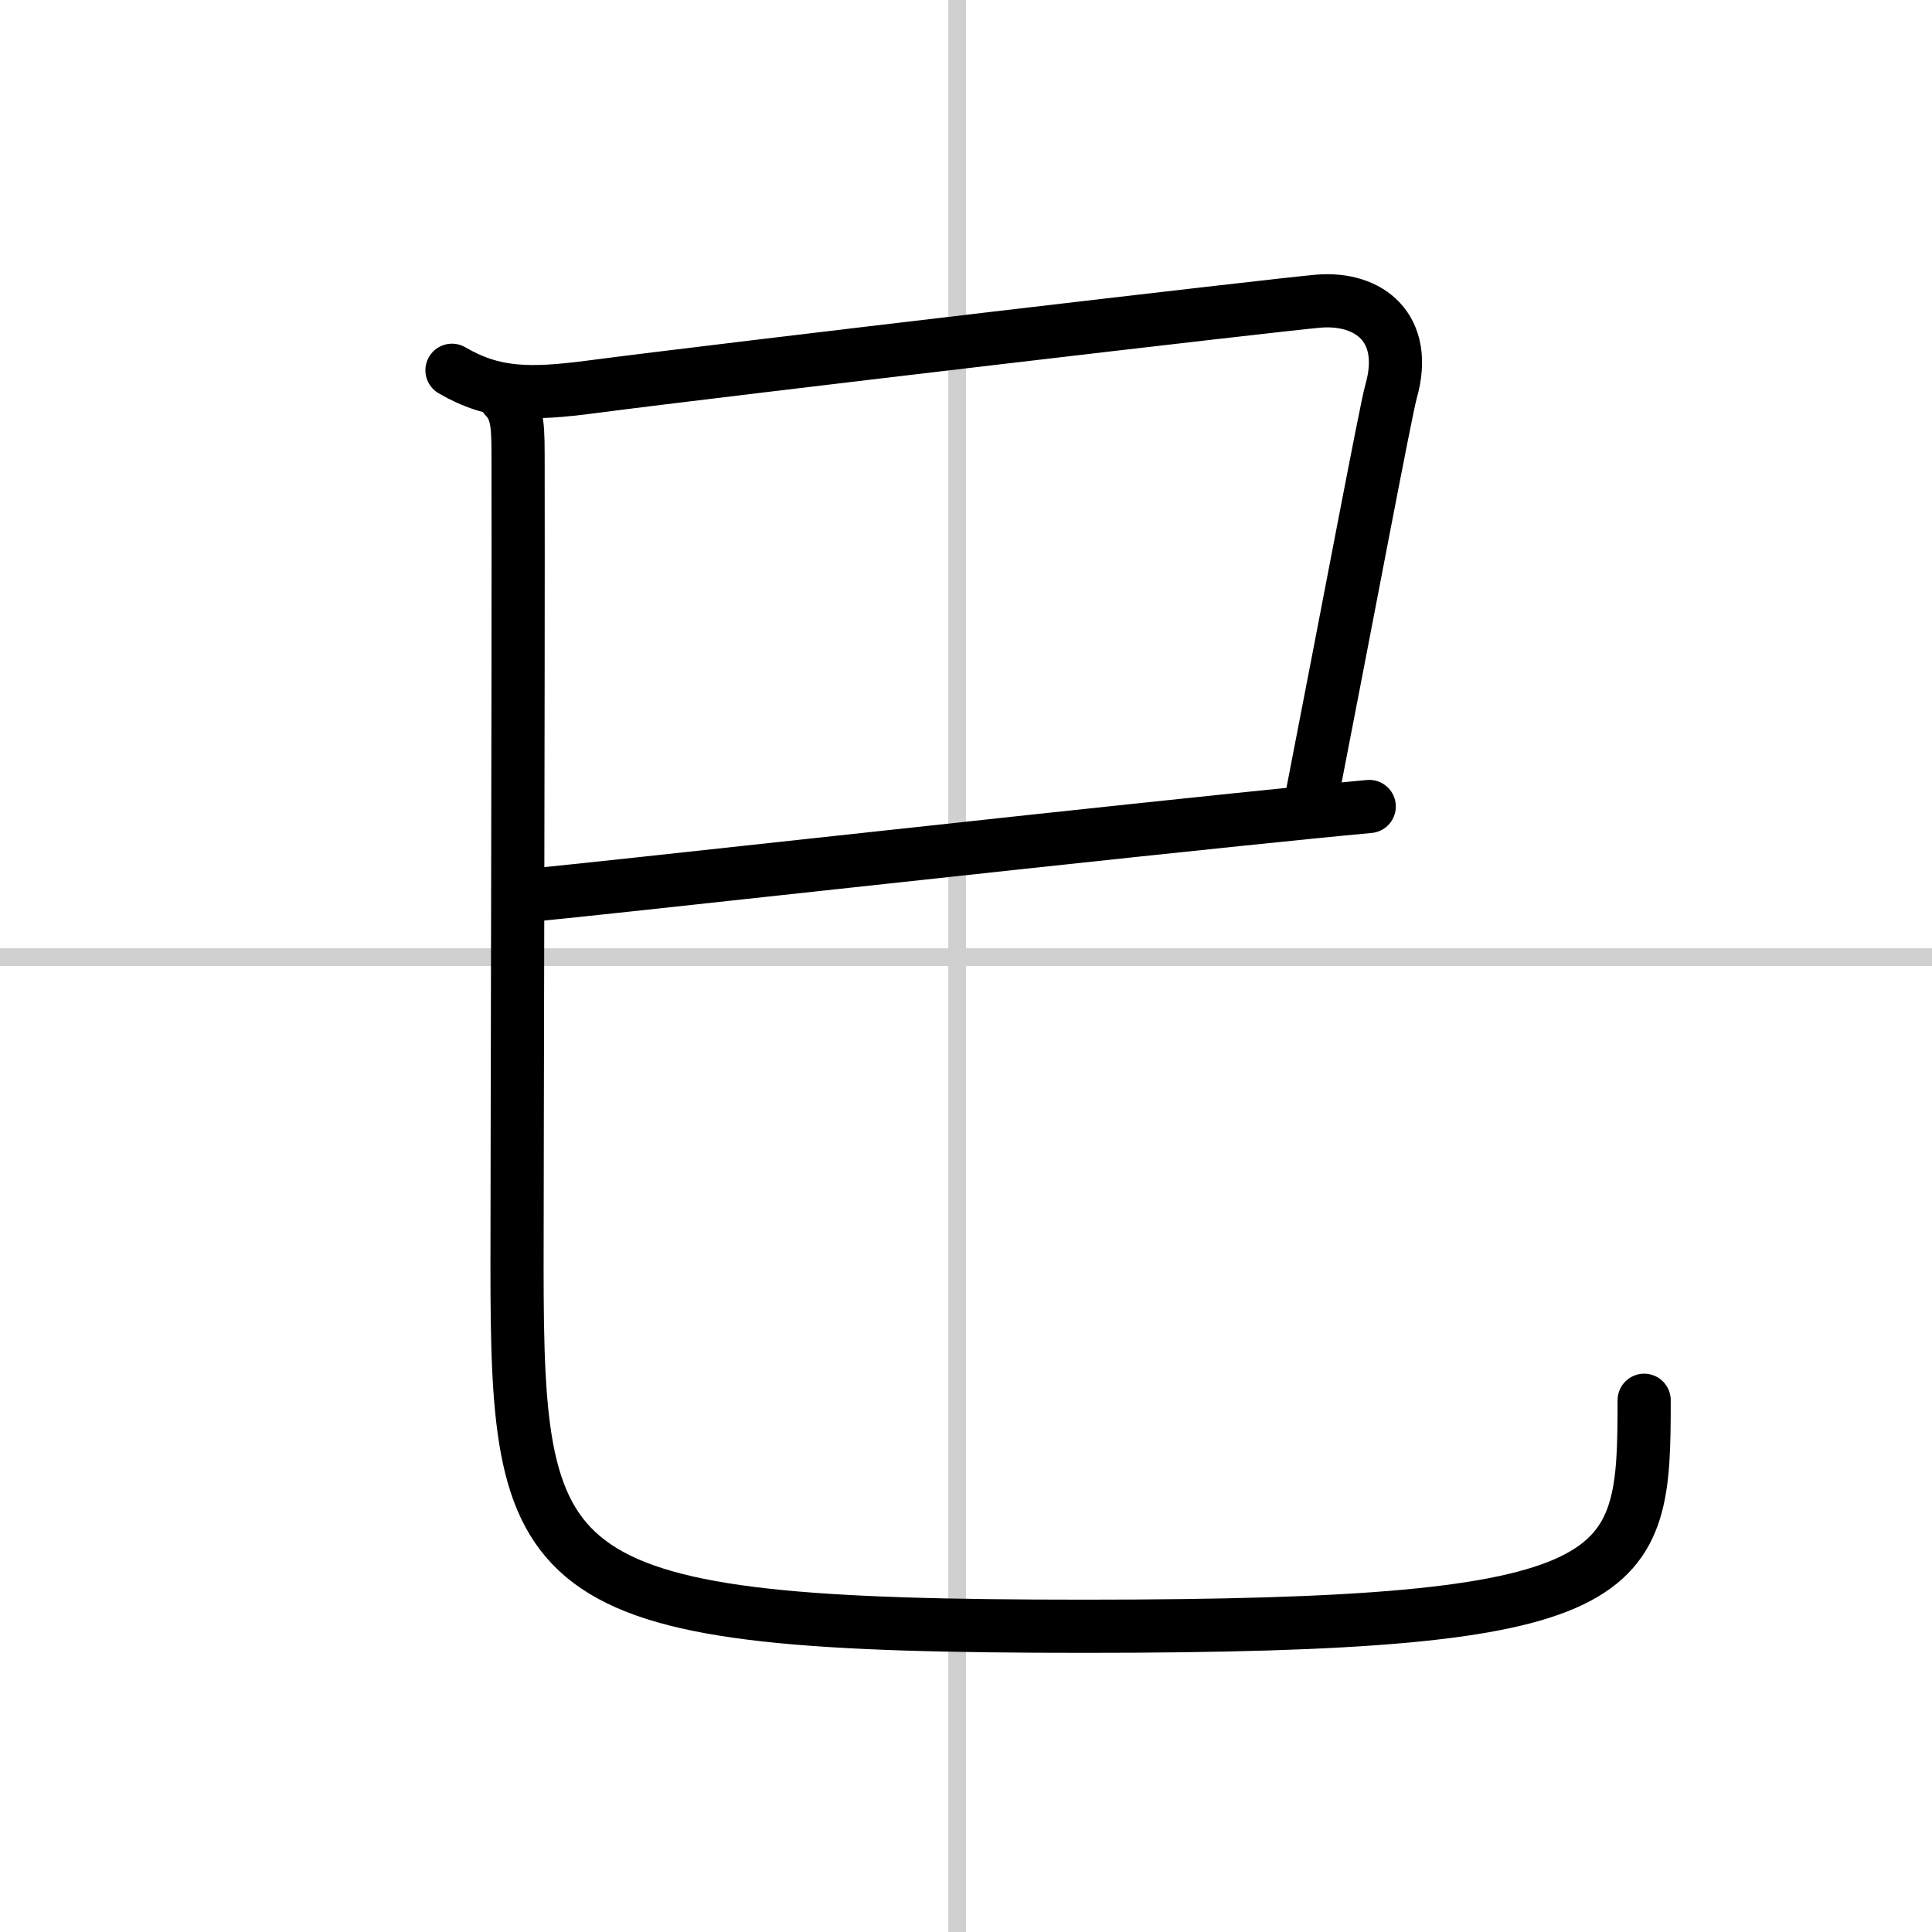 <svg width="400" height="400" viewBox="0 0 109 109" xmlns="http://www.w3.org/2000/svg"><rect x="0" y="0" width="109" height="109" fill="#808080" stroke="none"/><g fill="none" stroke="#000" stroke-linecap="round" stroke-linejoin="round" stroke-width="3"><rect width="100%" height="100%" fill="#fff" stroke="#fff"/><line x1="54" x2="54" y2="109" stroke="#d0d0d0" stroke-width="1"/><line x2="109" y1="54" y2="54" stroke="#d0d0d0" stroke-width="1"/><path d="M25.5,20.89c2.38,1.39,4.42,1.39,7.92,0.93c7.1-0.93,38.8-4.65,40.97-4.83c2.86-0.23,5.11,1.52,4.09,5.1C78.18,23.15,76,34.75,74,45"/><path d="m30 50.5c4.39-0.42 25.32-2.76 39.72-4.25 2.82-0.29 5.38-0.55 7.53-0.75"/><path d="m28.48 22.4c0.81 0.81 0.74 1.89 0.75 3.85 0.02 12.11-0.06 39.32-0.06 45.25 0 18 1.21 20.25 32.03 20.25 31.18 0 31.56-2.62 31.56-12.75"/></g></svg>
